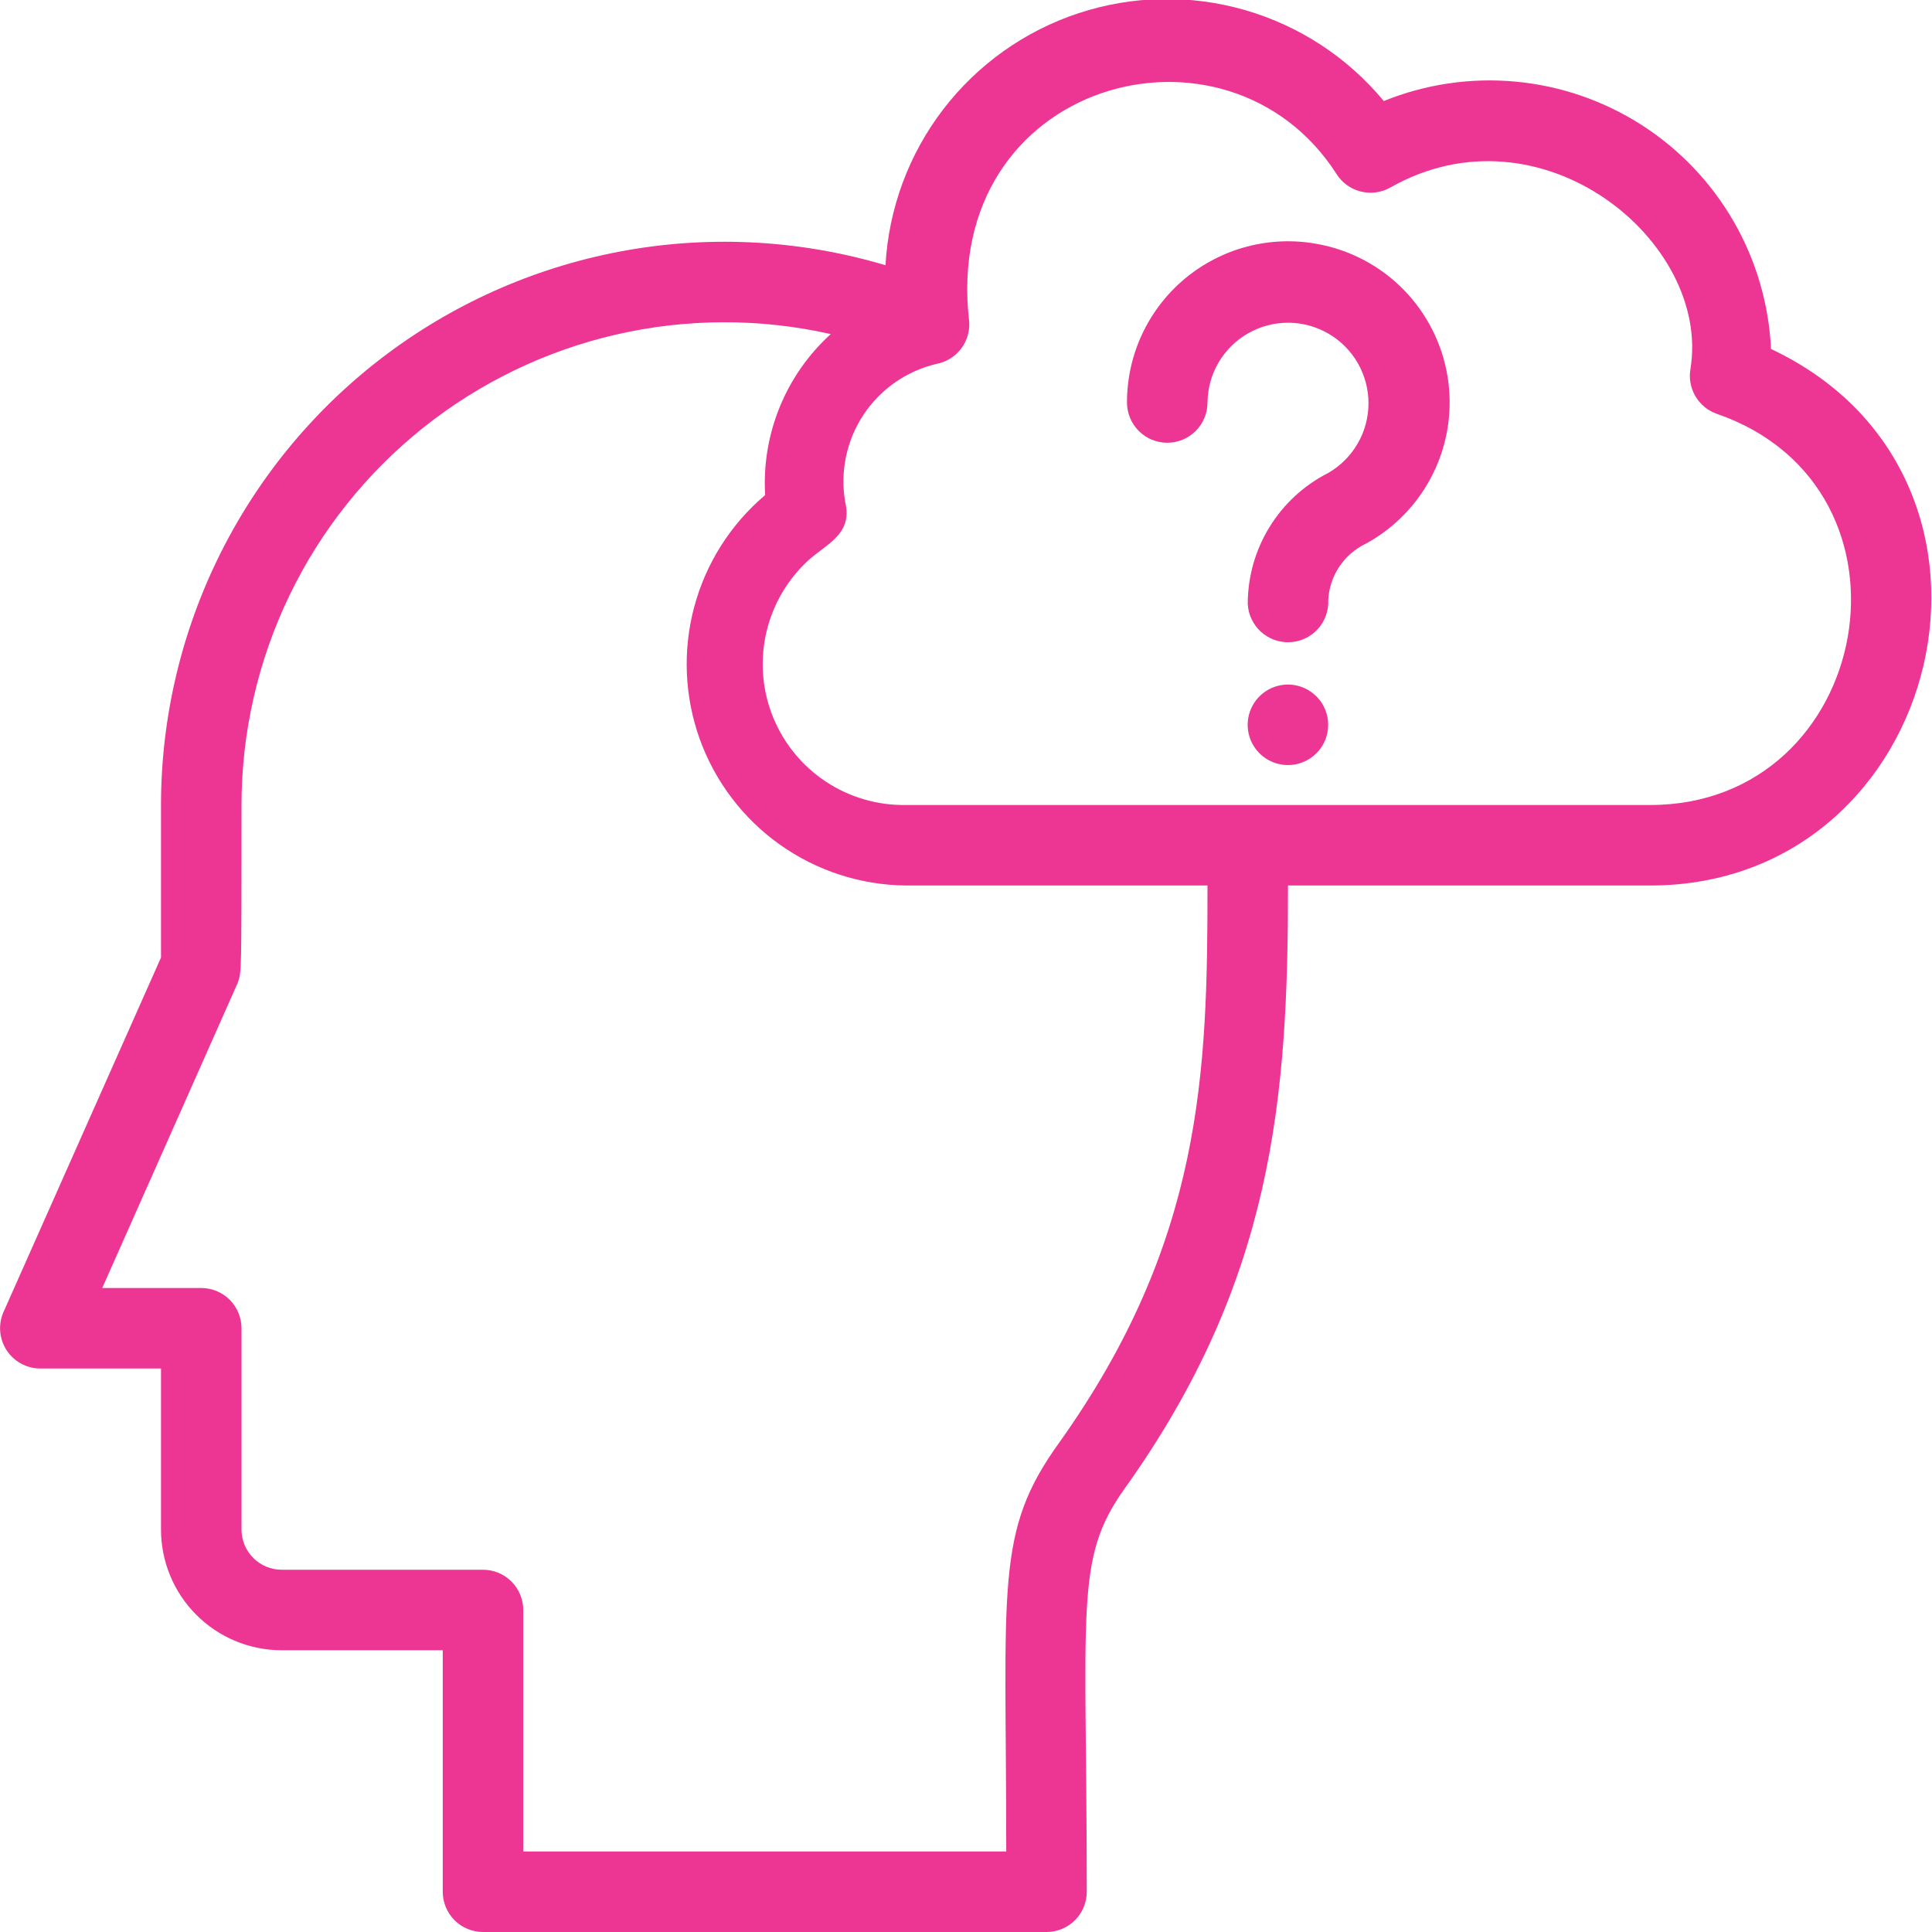 <svg width="256" height="256" viewBox="0 0 256 256" fill="none" xmlns="http://www.w3.org/2000/svg">
<g clip-path="url(#clip0_1084_1182)">
<path d="M234.667 46.24C234.387 40.28 232.683 34.474 229.697 29.308C226.712 24.142 222.531 19.767 217.507 16.55C212.482 13.332 206.759 11.366 200.818 10.816C194.877 10.265 188.89 11.147 183.36 13.387C178.572 7.606 172.152 3.403 164.939 1.327C157.725 -0.75 150.054 -0.604 142.925 1.746C135.796 4.095 129.54 8.539 124.975 14.497C120.41 20.456 117.747 27.652 117.333 35.147C106.192 31.825 94.428 31.151 82.98 33.178C71.532 35.206 60.715 39.878 51.392 46.824C42.069 53.77 34.496 62.797 29.277 73.187C24.059 83.576 21.339 95.04 21.333 106.667V126.88L0.48 173.813C0.115 174.625 -0.041 175.514 0.026 176.401C0.093 177.288 0.381 178.145 0.863 178.892C1.346 179.64 2.007 180.254 2.788 180.681C3.569 181.107 4.444 181.332 5.333 181.333H21.333V202.667C21.333 206.91 23.019 210.98 26.02 213.98C29.02 216.981 33.09 218.667 37.333 218.667H58.667V250.667C58.667 252.081 59.229 253.438 60.229 254.438C61.229 255.438 62.586 256 64 256H138.667C140.081 256 141.438 255.438 142.438 254.438C143.438 253.438 144 252.081 144 250.667C144 212.96 142.347 206.613 148.96 197.333C168.8 169.6 170.667 145.387 170.667 117.333H218.667C257.653 117.333 270.88 63.307 234.667 46.24ZM140.32 191.2C131.787 203.04 133.333 209.973 133.333 245.333H69.333V213.333C69.333 211.919 68.772 210.562 67.771 209.562C66.771 208.562 65.415 208 64 208H37.333C35.919 208 34.562 207.438 33.562 206.438C32.562 205.438 32 204.081 32 202.667V176C32 174.586 31.438 173.229 30.438 172.229C29.438 171.229 28.081 170.667 26.667 170.667H13.547L31.52 130.187C32 128.693 32 129.547 32 106.667C32.005 97.069 34.169 87.594 38.331 78.946C42.493 70.297 48.547 62.695 56.045 56.703C63.542 50.711 72.292 46.482 81.646 44.329C90.999 42.176 100.717 42.155 110.08 44.267C107.129 46.947 104.815 50.254 103.311 53.946C101.807 57.638 101.149 61.62 101.387 65.6C96.817 69.463 93.539 74.63 91.99 80.409C90.441 86.188 90.697 92.303 92.722 97.933C94.748 103.562 98.447 108.438 103.322 111.906C108.198 115.373 114.017 117.267 120 117.333H160C160 142.027 159.413 164.427 140.32 191.2ZM218.667 106.667H120C116.269 106.721 112.607 105.656 109.487 103.608C106.368 101.561 103.933 98.626 102.498 95.181C101.063 91.737 100.693 87.942 101.436 84.285C102.179 80.628 104.001 77.278 106.667 74.667C109.067 72.213 113.067 71.04 112 66.56C111.293 62.534 112.153 58.39 114.404 54.979C116.656 51.567 120.127 49.146 124.107 48.213C125.377 47.97 126.515 47.273 127.31 46.253C128.105 45.232 128.502 43.958 128.427 42.667C124.64 10.667 162.613 0.373 177.12 23.093C177.856 24.235 179 25.052 180.318 25.379C181.636 25.706 183.029 25.518 184.213 24.853C204.213 13.493 226.72 32 224 48.853C223.776 50.098 224.001 51.383 224.636 52.477C225.271 53.571 226.274 54.404 227.467 54.827C256 64.693 248.16 106.667 218.667 106.667Z" fill="#ED3593"/>
<path d="M174.507 32.32C171.429 31.757 168.264 31.878 165.238 32.674C162.212 33.47 159.398 34.922 156.996 36.928C154.593 38.933 152.662 41.442 151.338 44.277C150.013 47.112 149.329 50.204 149.333 53.334C149.333 54.748 149.895 56.105 150.895 57.105C151.896 58.105 153.252 58.667 154.667 58.667C156.081 58.667 157.438 58.105 158.438 57.105C159.438 56.105 160 54.748 160 53.334C160.017 51.465 160.524 49.634 161.471 48.024C162.418 46.413 163.771 45.079 165.395 44.156C167.019 43.233 168.858 42.752 170.726 42.763C172.594 42.773 174.427 43.274 176.041 44.216C177.655 45.157 178.993 46.506 179.922 48.127C180.85 49.748 181.337 51.585 181.333 53.453C181.329 55.321 180.834 57.156 179.898 58.773C178.962 60.39 177.618 61.733 176 62.667C172.796 64.291 170.104 66.769 168.221 69.829C166.338 72.888 165.339 76.408 165.333 80C165.397 81.415 166.02 82.746 167.065 83.701C168.11 84.656 169.492 85.157 170.907 85.094C172.321 85.03 173.652 84.407 174.608 83.362C175.563 82.317 176.064 80.935 176 79.52C176.076 77.944 176.578 76.418 177.451 75.103C178.324 73.789 179.537 72.735 180.96 72.053C184.84 69.939 187.968 66.672 189.911 62.704C191.855 58.736 192.518 54.262 191.81 49.901C191.102 45.539 189.056 41.505 185.957 38.356C182.857 35.207 178.856 33.098 174.507 32.32ZM175.573 93.974C175.13 92.918 174.358 92.034 173.373 91.451C172.389 90.868 171.242 90.618 170.104 90.736C168.966 90.855 167.896 91.337 167.052 92.11C166.209 92.884 165.636 93.908 165.42 95.032C165.203 96.156 165.354 97.319 165.85 98.351C166.346 99.382 167.16 100.227 168.173 100.76C169.185 101.293 170.343 101.487 171.474 101.311C172.605 101.136 173.649 100.601 174.453 99.787C175.193 99.037 175.695 98.084 175.894 97.05C176.093 96.015 175.982 94.945 175.573 93.974Z" fill="#ED3593"/>
</g>
<defs>
<clipPath id="clip0_1084_1182">
<rect width="256" height="256" fill="white"/>
</clipPath>
</defs>
</svg>

